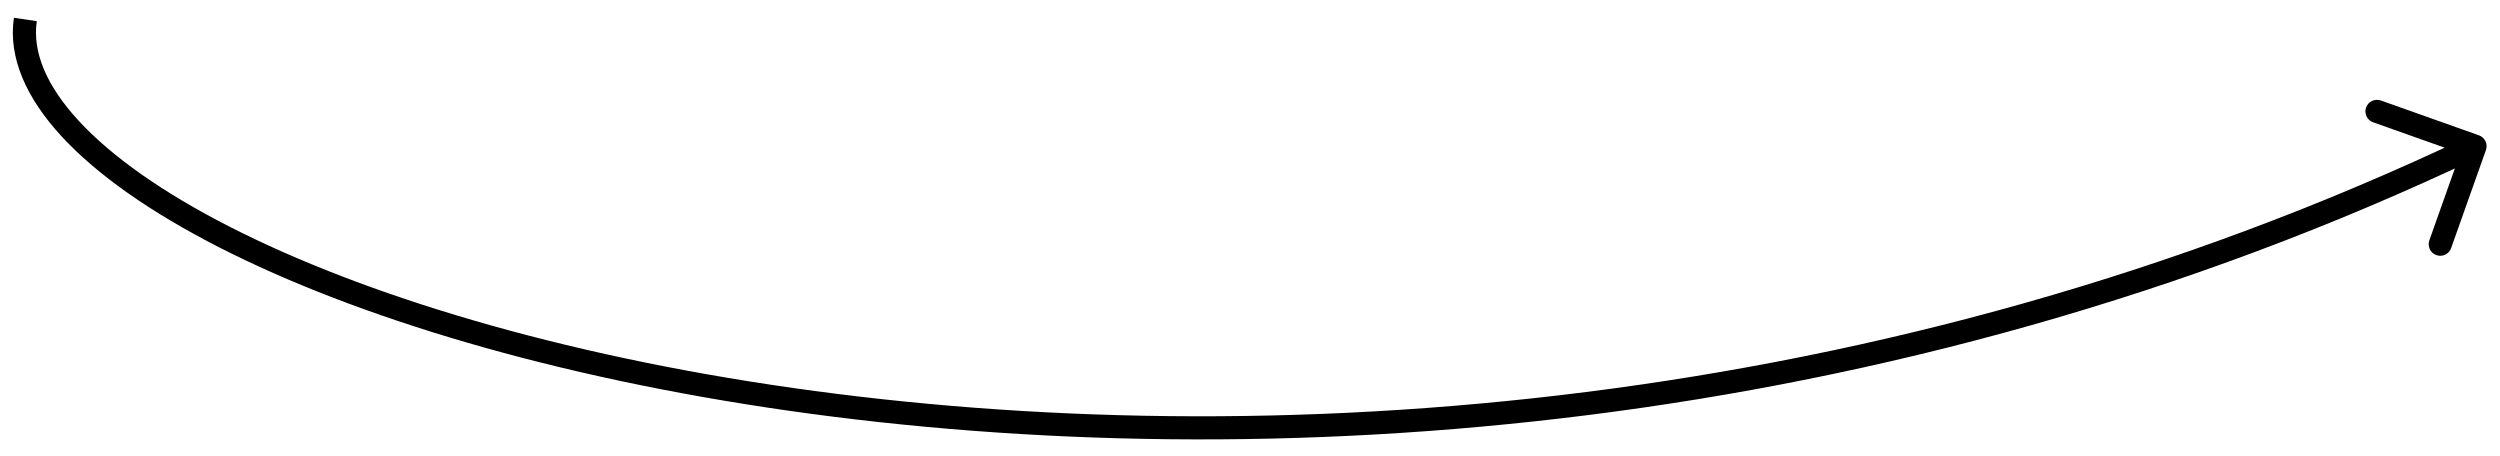 <?xml version="1.0" encoding="UTF-8"?> <svg xmlns="http://www.w3.org/2000/svg" width="137" height="25" viewBox="0 0 137 25" fill="none"><path d="M135.844 7.414C136.173 7.531 136.346 7.893 136.229 8.222L134.322 13.596C134.205 13.926 133.843 14.098 133.513 13.981C133.184 13.864 133.011 13.502 133.128 13.172L134.823 8.396L130.046 6.701C129.717 6.584 129.544 6.222 129.661 5.892C129.778 5.562 130.14 5.39 130.47 5.507L135.844 7.414ZM135.904 8.583C103.369 24.076 69.115 26.197 43.273 22.515C30.354 20.674 19.507 17.379 12.012 13.555C8.267 11.644 5.327 9.585 3.386 7.484C1.451 5.388 0.441 3.168 0.762 0.975L2.016 1.159C1.773 2.817 2.51 4.667 4.317 6.624C6.119 8.575 8.916 10.553 12.588 12.426C19.925 16.17 30.629 19.434 43.452 21.261C69.093 24.915 103.088 22.806 135.359 7.439L135.904 8.583Z" fill="black"></path></svg> 